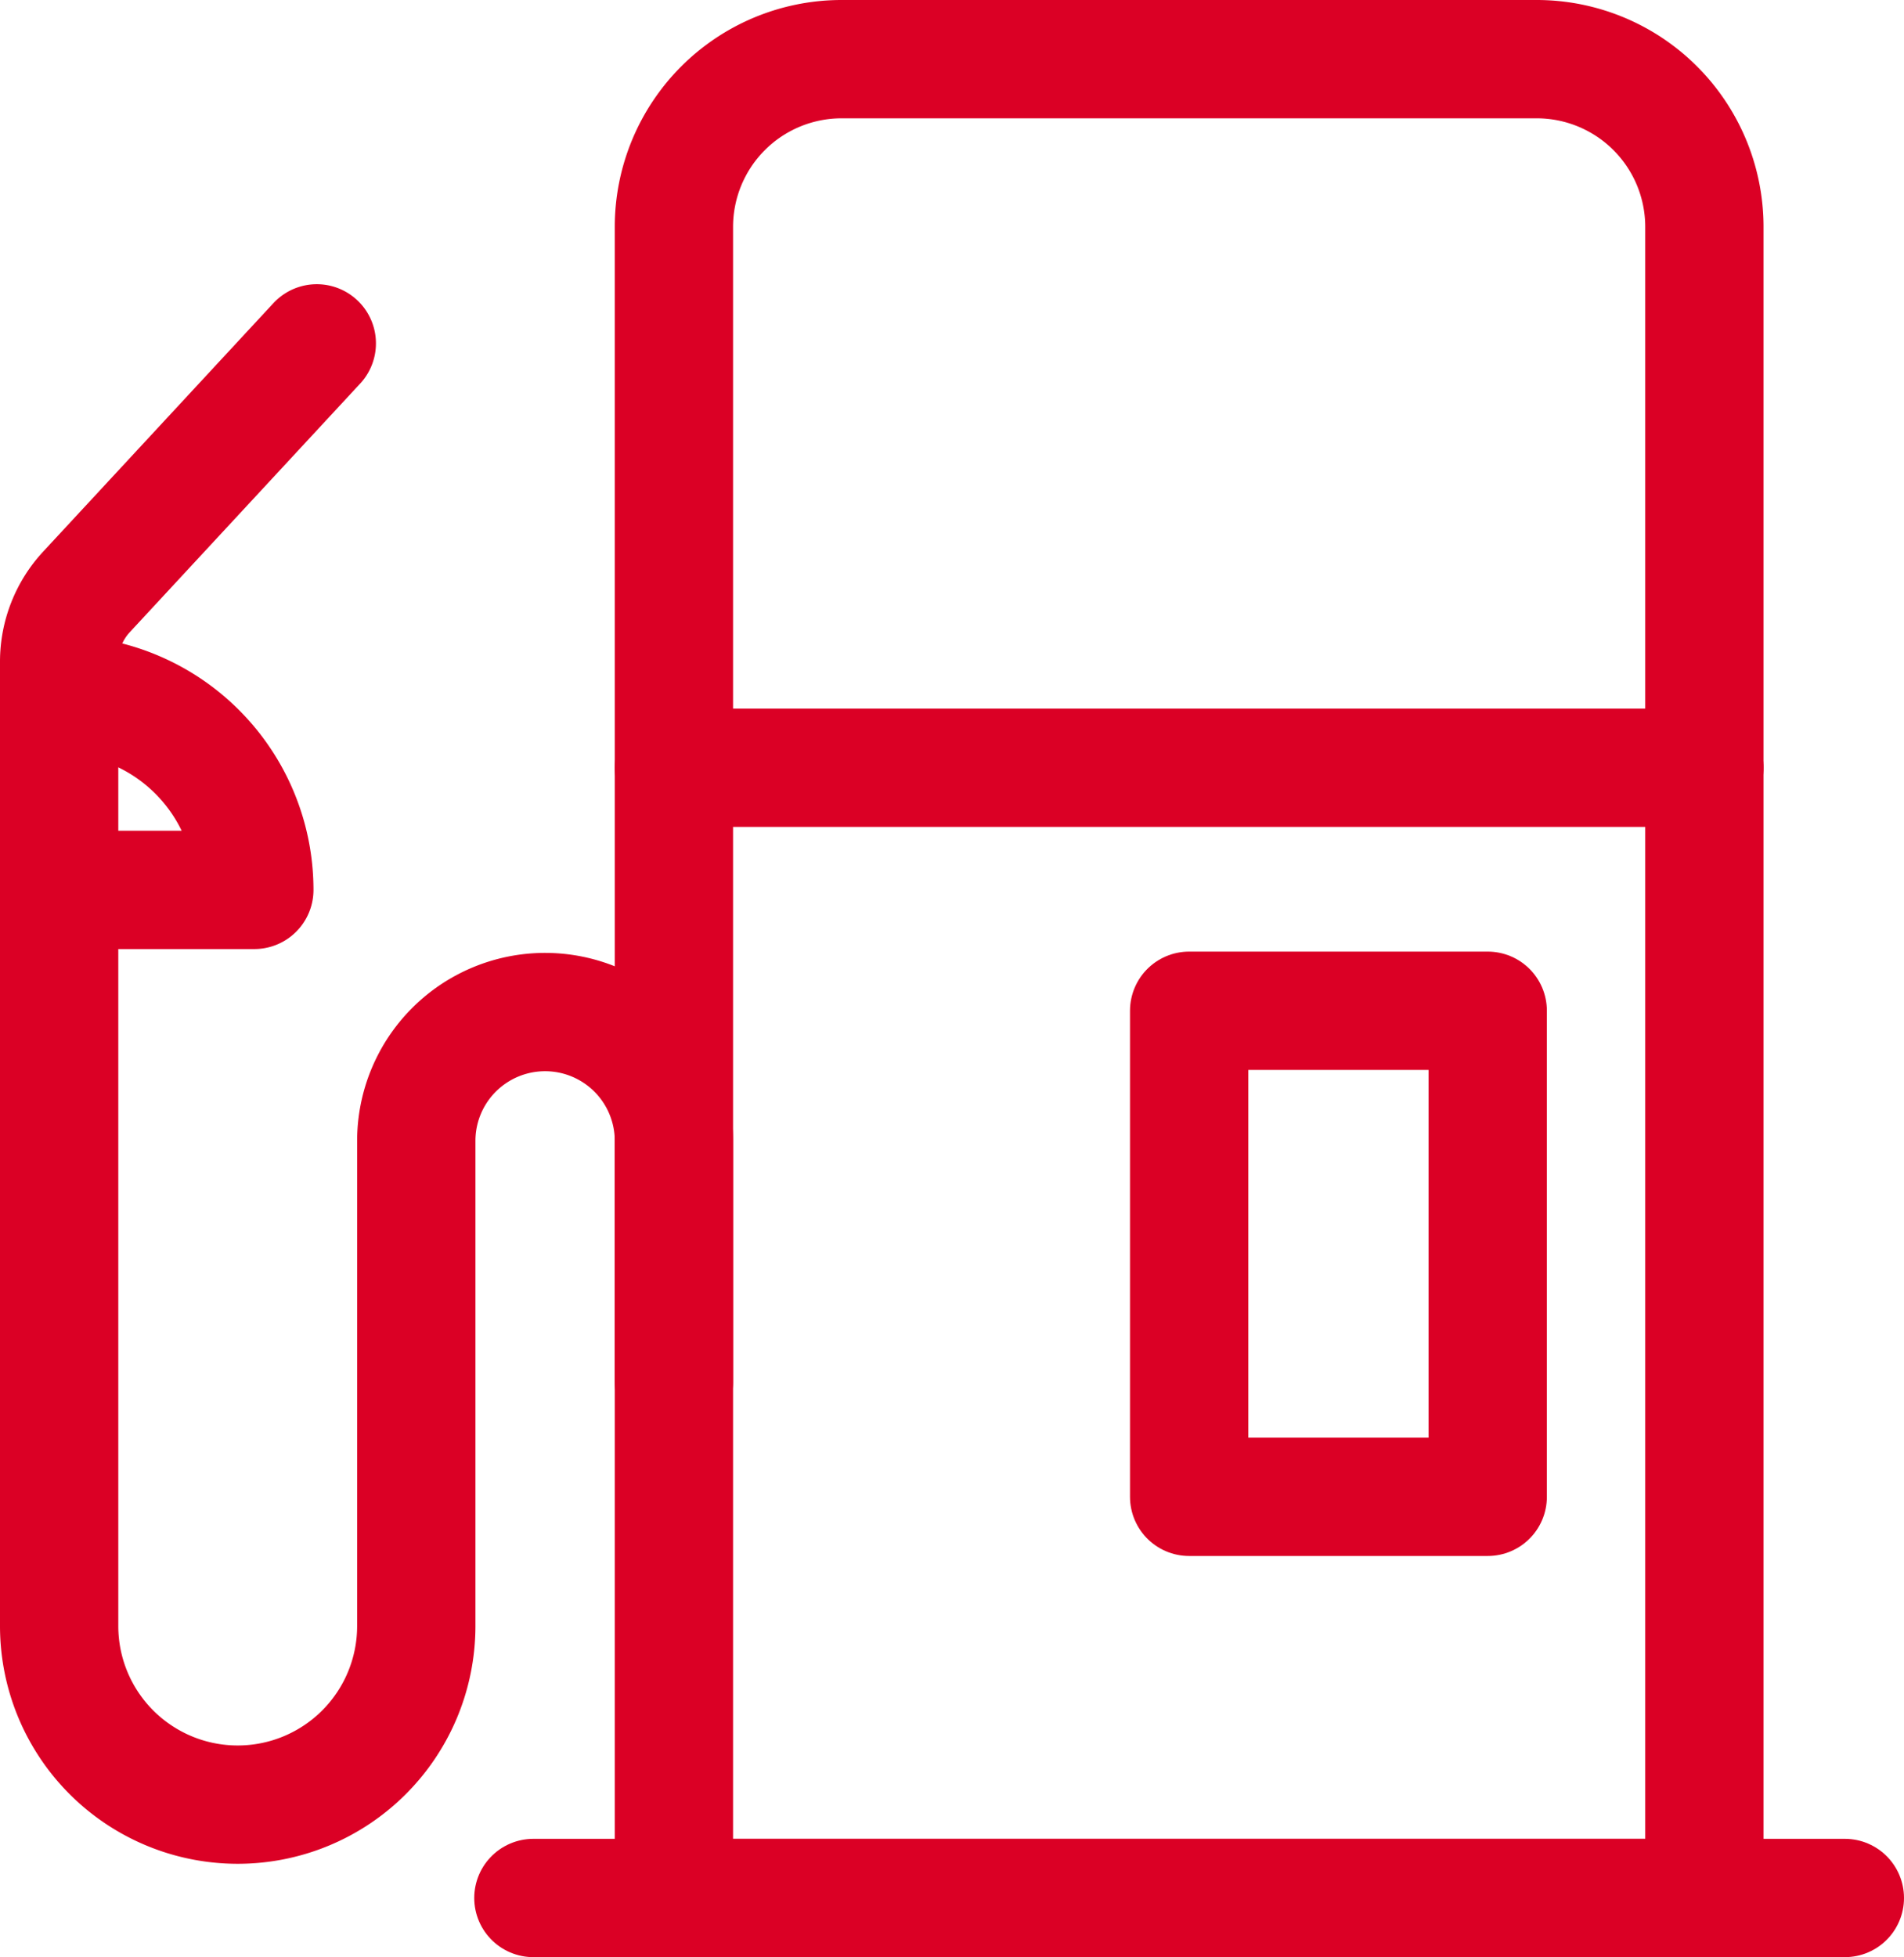 <svg xmlns="http://www.w3.org/2000/svg" width="32.191" height="33.082" viewBox="0 0 32.191 33.082">
  <g id="Group_502" data-name="Group 502" transform="translate(1 1)">
    <line id="Line_343" data-name="Line 343" x2="22.173" transform="translate(8.018 31.082)" fill="none" stroke="#db0025" stroke-linecap="round" stroke-linejoin="round" stroke-width="2"/>
    <path id="Rectangle_674" data-name="Rectangle 674" d="M2.835,0H14.587a2.835,2.835,0,0,1,2.835,2.835V31.082a0,0,0,0,1,0,0H0a0,0,0,0,1,0,0V2.835A2.835,2.835,0,0,1,2.835,0Z" transform="translate(10.394 0)" fill="none" stroke="#db0025" stroke-linecap="round" stroke-linejoin="round" stroke-width="2"/>
    <line id="Line_344" data-name="Line 344" x2="17.422" transform="translate(10.394 11.978)" fill="none" stroke="#db0025" stroke-linecap="round" stroke-linejoin="round" stroke-width="2"/>
    <rect id="Rectangle_675" data-name="Rectangle 675" width="5.048" height="8.216" transform="translate(19.105 16.085)" fill="none" stroke="#db0025" stroke-linecap="round" stroke-linejoin="round" stroke-width="2"/>
    <path id="Path_538" data-name="Path 538" d="M1072.321,560.468V556.4a2.178,2.178,0,0,0-2.178-2.178h0a2.178,2.178,0,0,0-2.178,2.178v8.2a3.019,3.019,0,0,1-3.019,3.019h0a3.019,3.019,0,0,1-3.019-3.019V548.3a1.736,1.736,0,0,1,.463-1.181l3.893-4.2" transform="translate(-1061.927 -538.115)" fill="none" stroke="#db0025" stroke-linecap="round" stroke-linejoin="round" stroke-width="2"/>
    <path id="Path_539" data-name="Path 539" d="M1061.927,552.612a3.3,3.3,0,0,1,3.3,3.3h-3.3" transform="translate(-1061.927 -541.87)" fill="none" stroke="#db0025" stroke-linecap="round" stroke-linejoin="round" stroke-width="2"/>
  </g>
</svg>
